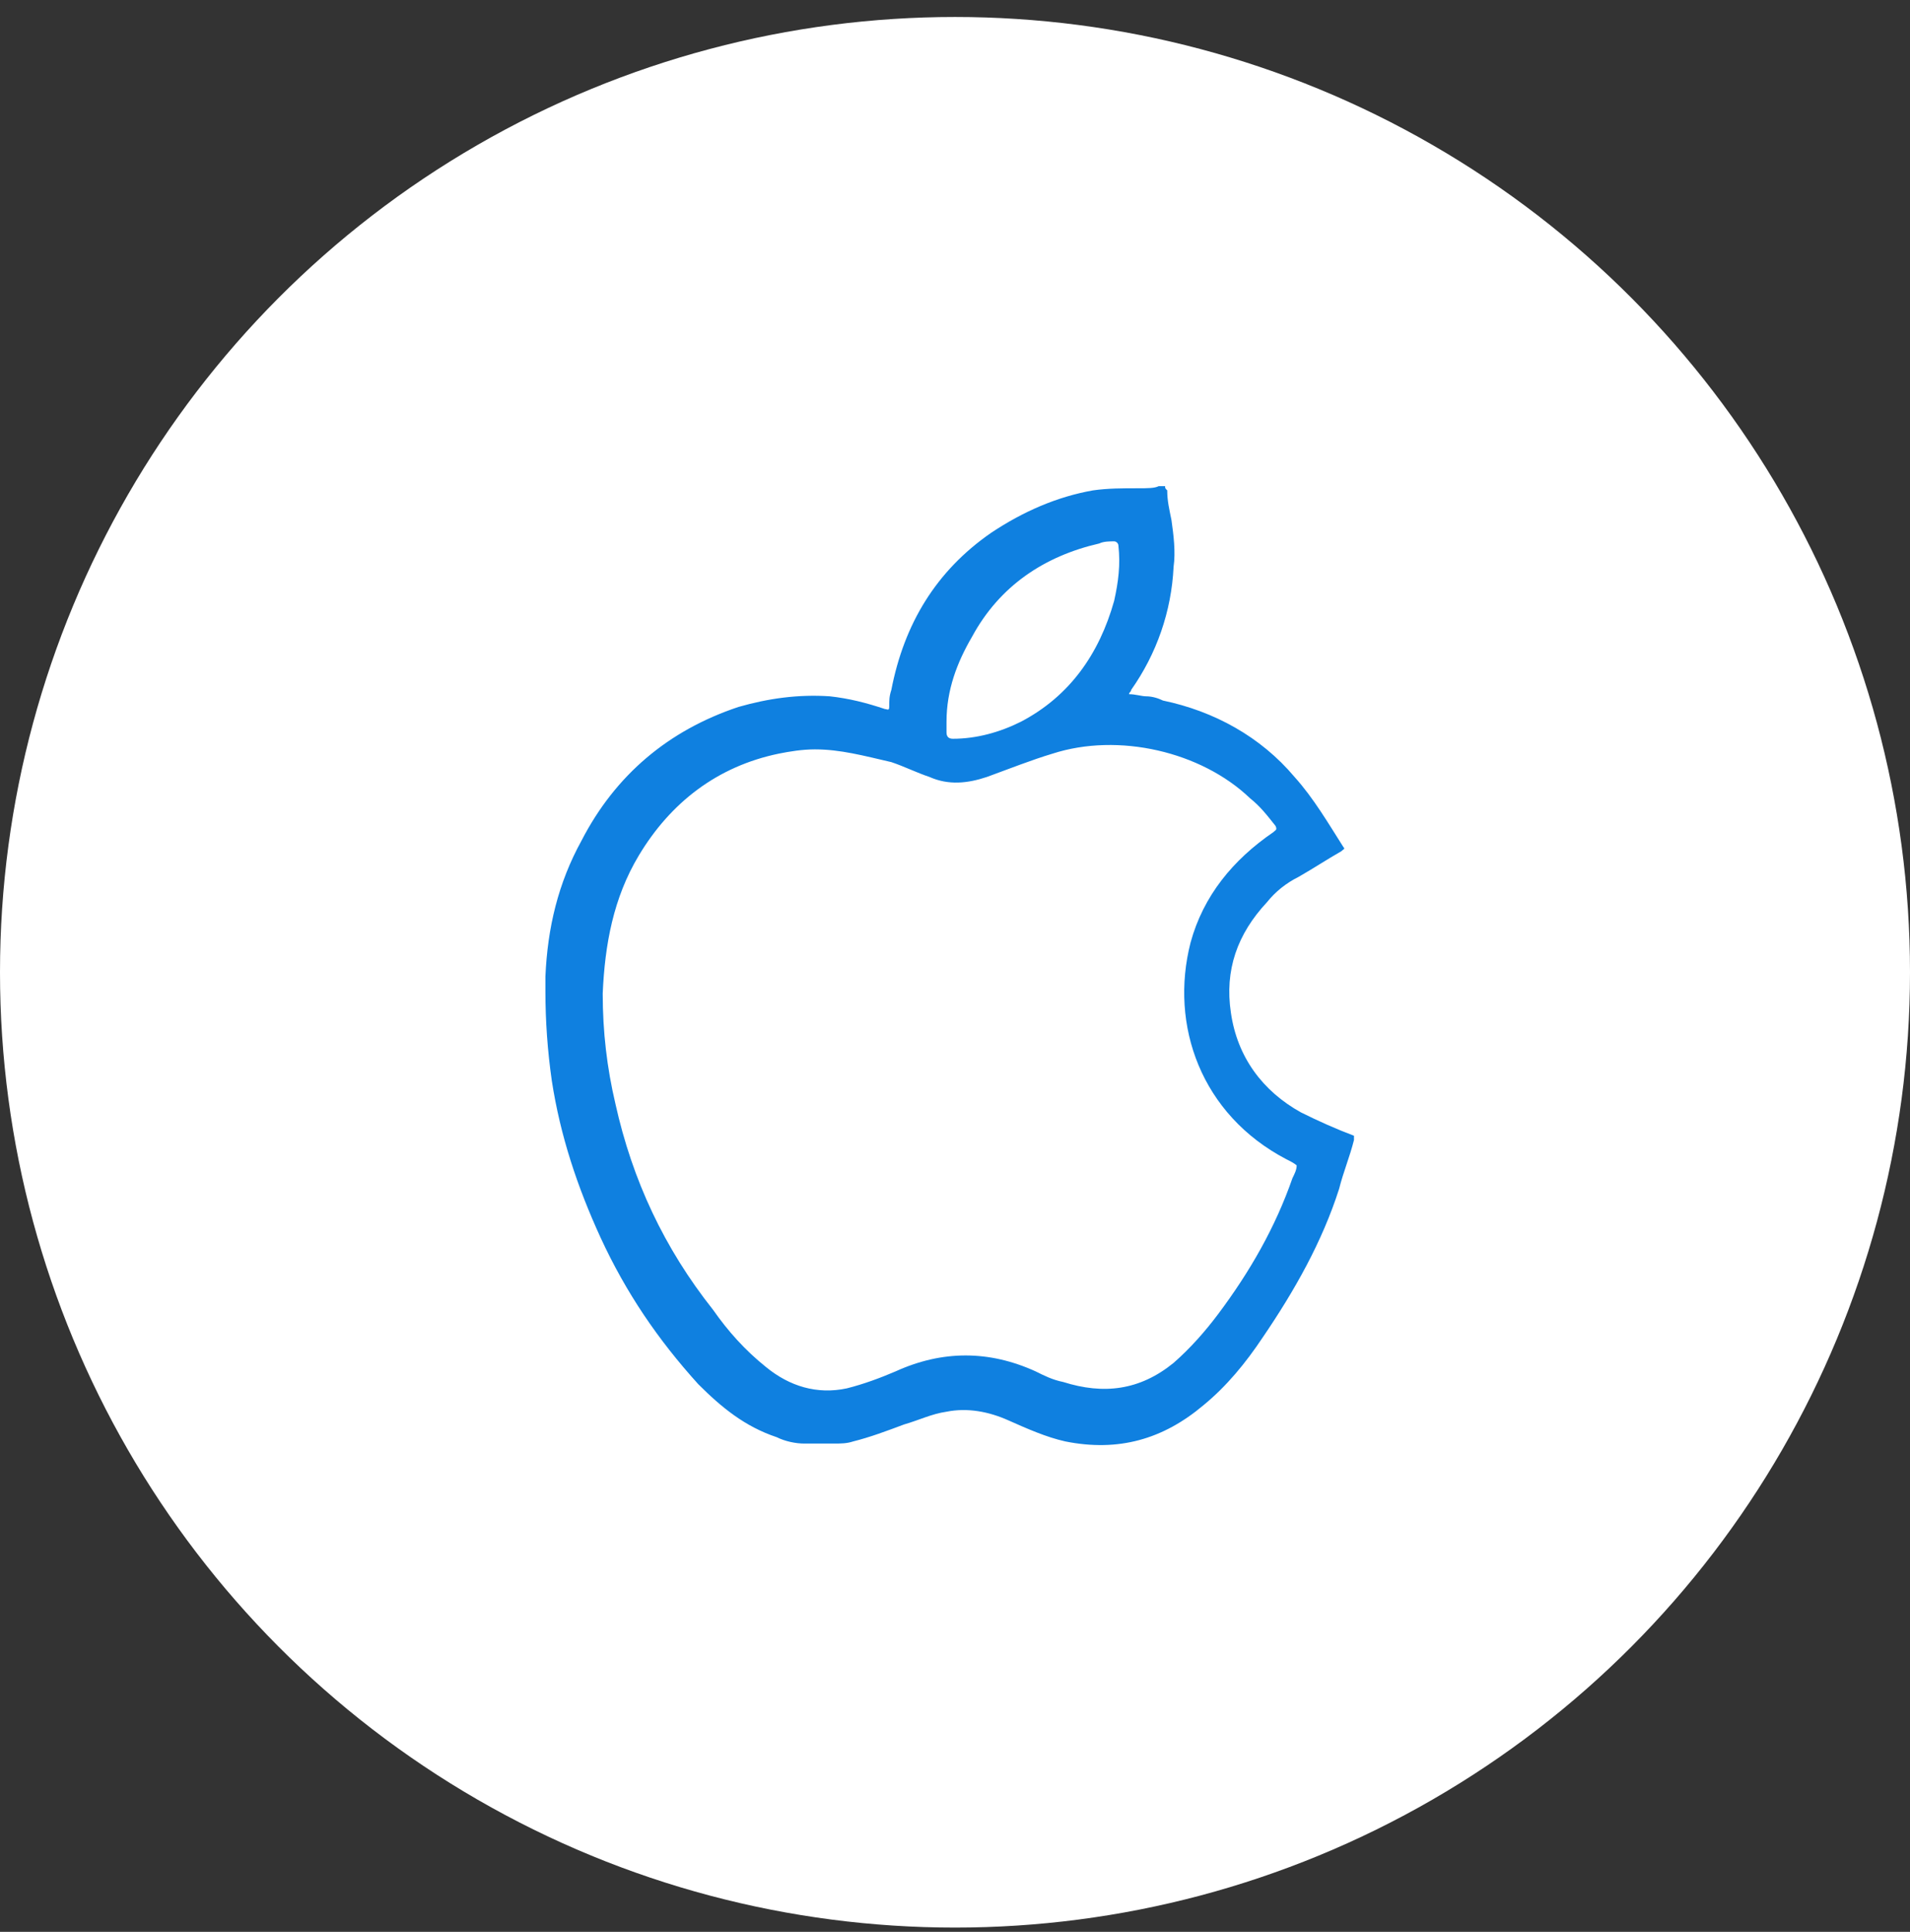 <?xml version="1.0" encoding="utf-8"?>
<!-- Generator: Adobe Illustrator 25.4.1, SVG Export Plug-In . SVG Version: 6.00 Build 0)  -->
<svg version="1.1" id="Layer_1" xmlns="http://www.w3.org/2000/svg" xmlns:xlink="http://www.w3.org/1999/xlink" x="0px" y="0px"
	 viewBox="0 0 90 91" style="enable-background:new 0 0 90 91;" xml:space="preserve">
<rect x="0" y="0" width="90" height="91" fill="#333333" stroke="none"/>
<style type="text/css">
	.st0{fill:#FFFFFF;}
	.st1{fill:#0E80E1;}
	.st2{fill:#0F80E0;}
</style>
<g id="Layer_1_00000108304096327376341520000005442786964102374032_">
	<ellipse class="st0" cx="45" cy="45.8" rx="45" ry="45"/>
</g>
<g id="Layer_2_00000136393951655594950810000008444515603359191703_">
	<path class="st1" d="M62.3,40"/>
	<g>
		<path class="st2" d="M54.6,22.9c0.1,0,0.2,0,0.3,0c0,0.1,0,0.1,0.1,0.2c0,0.5,0.1,0.9,0.2,1.4c0.1,0.7,0.2,1.5,0.1,2.2
			c-0.1,2.1-0.8,4.1-2,5.8c0,0.1-0.1,0.1-0.1,0.2c0.3,0,0.6,0.1,0.8,0.1c0.3,0,0.6,0.1,0.8,0.2c2.4,0.5,4.6,1.7,6.2,3.6
			c0.9,1,1.6,2.2,2.3,3.3c0.1,0.1,0,0.1-0.1,0.2c-0.7,0.4-1.3,0.8-2,1.2c-0.6,0.3-1.1,0.7-1.5,1.2c-1.4,1.5-2,3.2-1.7,5.2
			c0.3,2.1,1.5,3.7,3.3,4.7c0.8,0.4,1.7,0.8,2.5,1.1c0,0.1,0,0.1,0,0.2c-0.2,0.8-0.5,1.5-0.7,2.3c-0.8,2.5-2.1,4.8-3.6,7
			c-0.8,1.2-1.7,2.3-2.8,3.2c-1.9,1.6-4,2.2-6.5,1.7c-0.9-0.2-1.8-0.6-2.7-1s-1.9-0.6-2.9-0.4c-0.7,0.1-1.3,0.4-2,0.6
			c-0.8,0.3-1.6,0.6-2.4,0.8C39.9,68,39.6,68,39.3,68c-0.4,0-0.9,0-1.3,0h-0.1c-0.4,0-0.9-0.1-1.3-0.3c-1.5-0.5-2.6-1.4-3.7-2.5
			c-1.9-2.1-3.4-4.3-4.6-6.9c-1.1-2.4-1.9-4.8-2.3-7.4c-0.2-1.4-0.3-2.8-0.3-4.2c0-0.2,0-0.4,0-0.7c0.1-2.3,0.6-4.4,1.7-6.4
			c1.6-3.1,4.1-5.2,7.4-6.3c1.4-0.4,2.8-0.6,4.3-0.5c0.9,0.1,1.7,0.3,2.6,0.6c0.1,0,0.2,0.1,0.2-0.1c0-0.3,0-0.5,0.1-0.8
			c0.6-3.1,2.1-5.6,4.7-7.4c1.5-1,3.1-1.7,4.8-2c0.7-0.1,1.4-0.1,2.1-0.1C54.1,23,54.4,23,54.6,22.9z M38.4,35.3
			c-0.6,0-1.2,0.1-1.7,0.2c-2.9,0.6-5.1,2.3-6.6,4.8c-1.2,2-1.6,4.2-1.7,6.5c0,1.8,0.2,3.5,0.6,5.2c0.8,3.6,2.3,6.8,4.6,9.7
			c0.7,1,1.5,1.9,2.5,2.7c1.1,0.9,2.4,1.3,3.8,1c0.8-0.2,1.6-0.5,2.3-0.8c2.2-1,4.4-1,6.6,0c0.4,0.2,0.8,0.4,1.3,0.5
			c1.9,0.6,3.6,0.4,5.2-0.9c0.8-0.7,1.5-1.5,2.1-2.3c1.5-2,2.7-4.1,3.5-6.4c0.1-0.2,0.2-0.4,0.2-0.6c-0.1-0.1-0.3-0.2-0.5-0.3l0,0
			c-4-2.1-5.5-6.3-4.5-10.2c0.6-2.2,2-3.9,3.9-5.2c0.1-0.1,0.2-0.1,0.1-0.3c-0.4-0.5-0.7-0.9-1.2-1.3c-2.3-2.2-6.2-3.1-9.3-2.1
			c-1,0.3-2,0.7-3.1,1.1c-0.9,0.3-1.8,0.4-2.7,0c-0.6-0.2-1.2-0.5-1.8-0.7C40.7,35.6,39.6,35.3,38.4,35.3z M44.6,34
			c0,0.1,0,0.3,0,0.5s0.1,0.3,0.3,0.3c1.1,0,2.2-0.3,3.2-0.8c2.3-1.2,3.7-3.2,4.4-5.7c0.2-0.9,0.3-1.7,0.2-2.6
			c0-0.1-0.1-0.2-0.2-0.2c-0.2,0-0.5,0-0.7,0.1c-2.6,0.6-4.7,2-6,4.4C45.1,31.2,44.6,32.5,44.6,34z"/>
	</g>
	<path class="st1" d="M162,37.5"/>
</g>
</svg>
